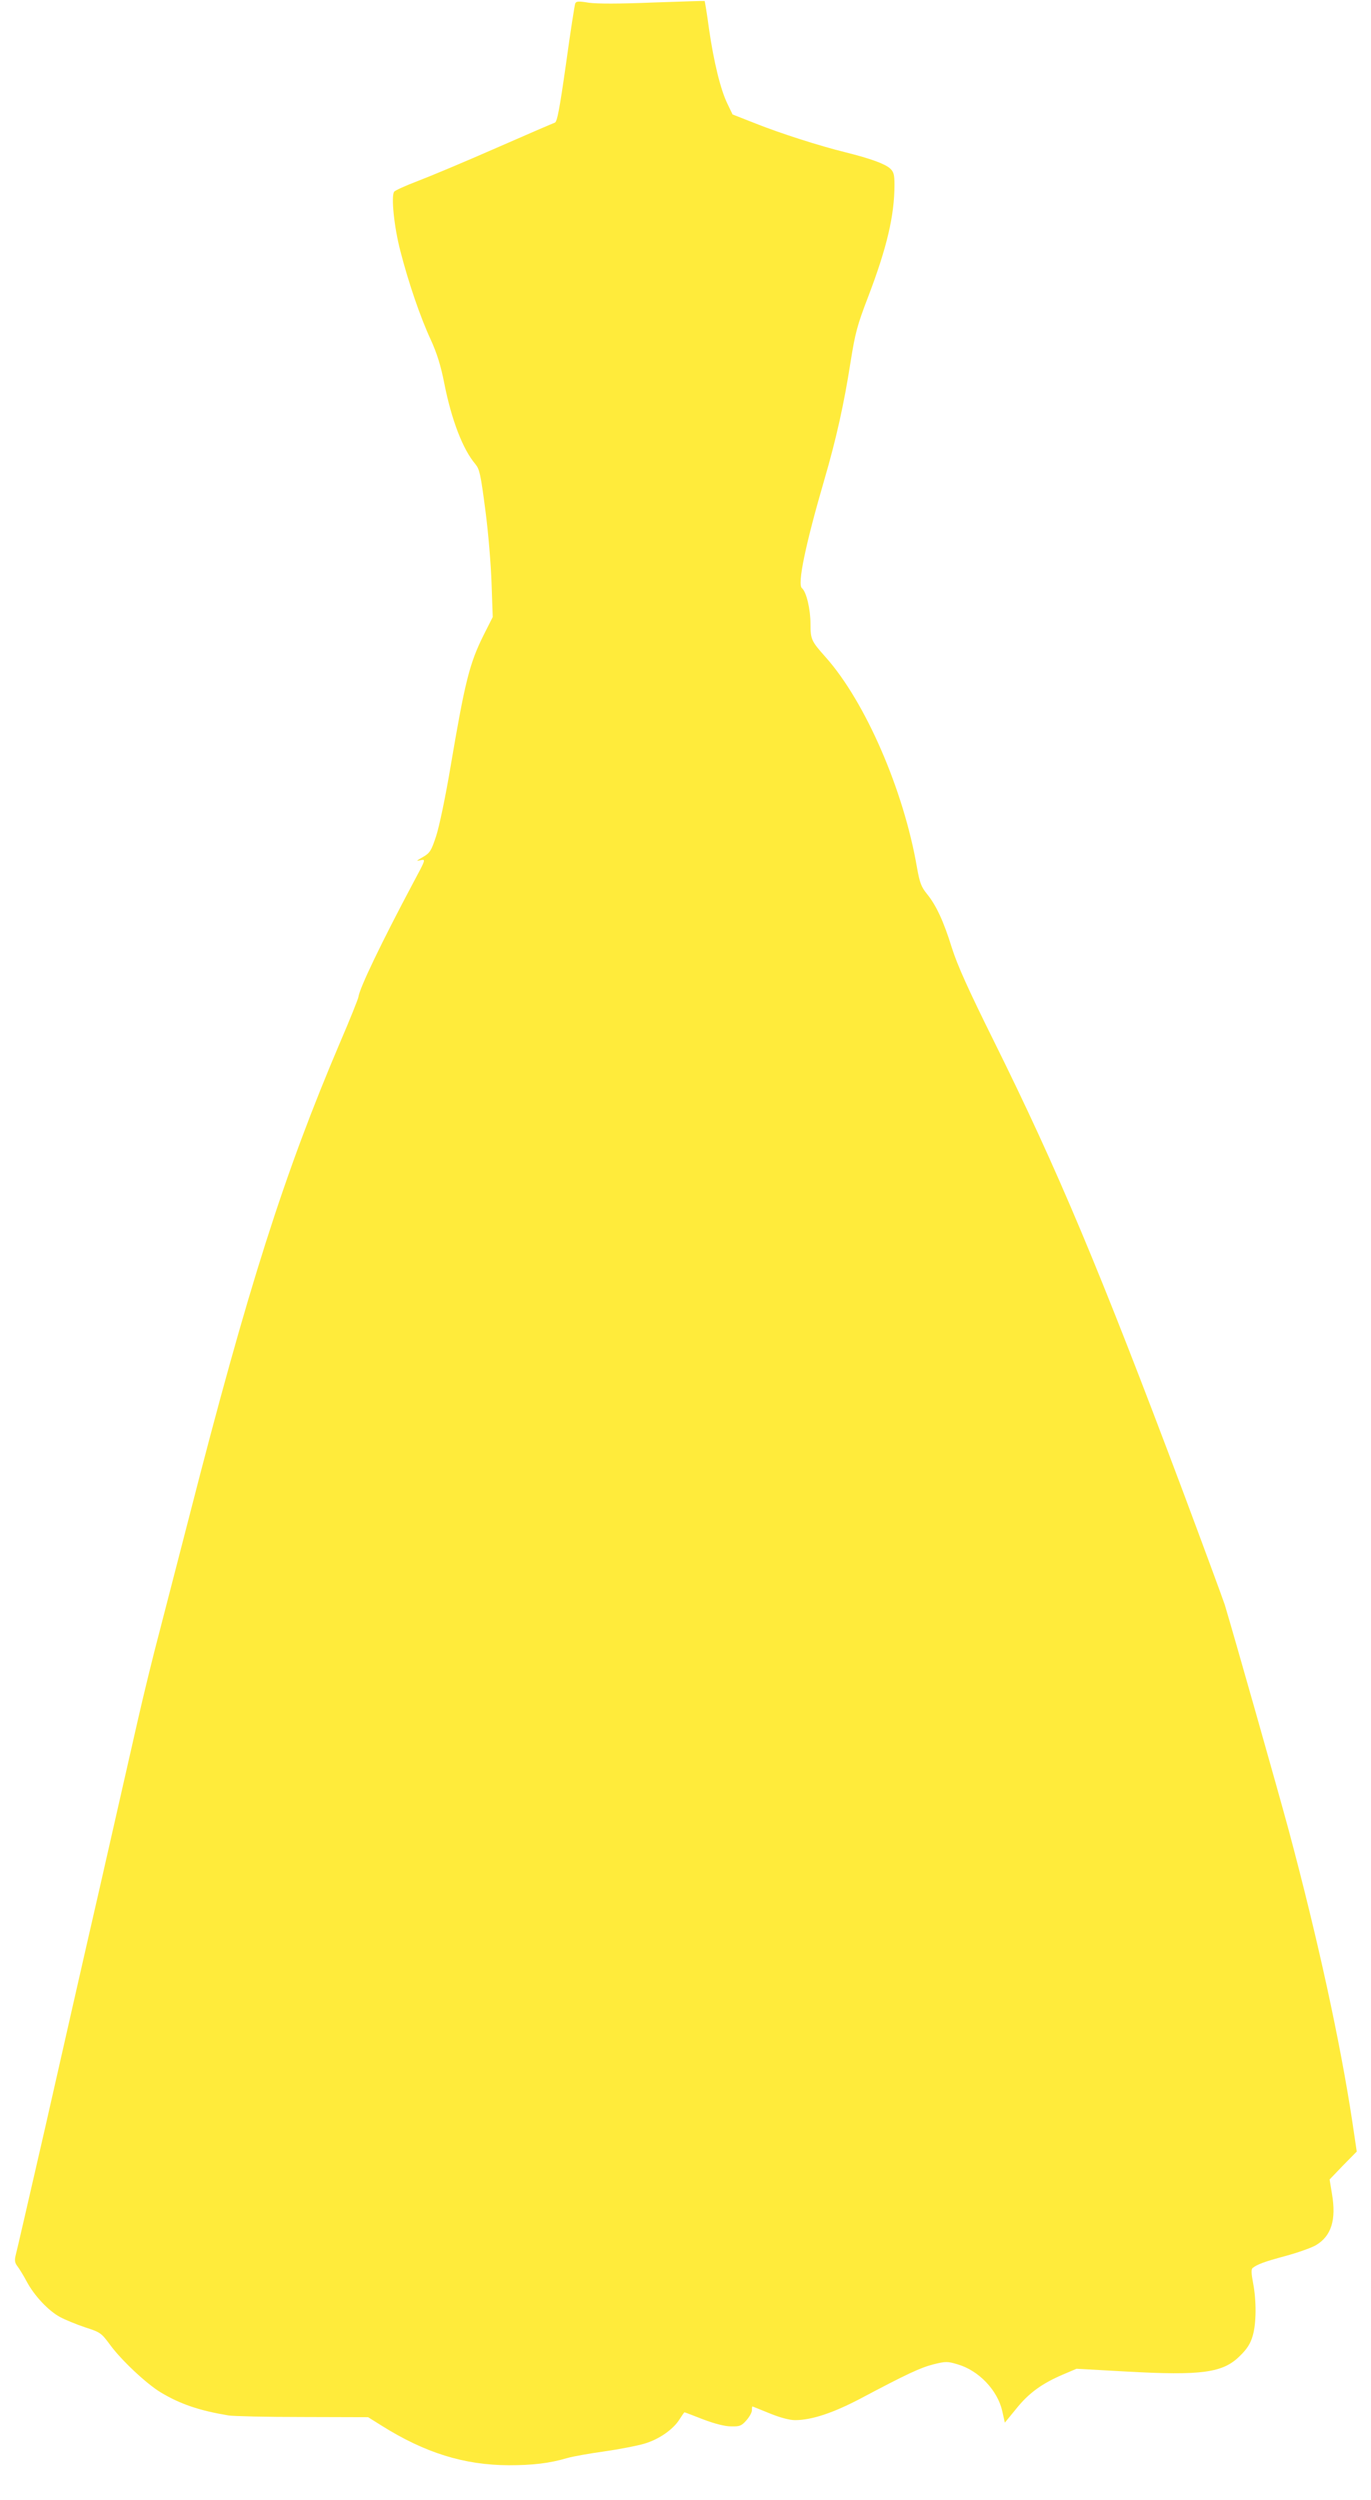 <?xml version="1.0" standalone="no"?>
<!DOCTYPE svg PUBLIC "-//W3C//DTD SVG 20010904//EN"
 "http://www.w3.org/TR/2001/REC-SVG-20010904/DTD/svg10.dtd">
<svg version="1.0" xmlns="http://www.w3.org/2000/svg"
 width="702pt" height="1280pt" viewBox="0 0 702 1280"
 preserveAspectRatio="xMidYMid meet">
<g transform="translate(0,1280) scale(0.1,-0.1)"
fill="#ffeb3b" stroke="none">
<path d="M2945 12781 c-3 -9 -25 -148 -47 -309 -33 -232 -45 -295 -57 -300 -9
-3 -144 -61 -301 -130 -157 -69 -336 -144 -399 -168 -63 -24 -119 -49 -123
-56 -16 -23 0 -181 32 -303 41 -160 102 -339 156 -455 31 -68 51 -131 69 -223
37 -187 95 -338 159 -413 22 -27 27 -52 51 -234 15 -113 29 -282 32 -377 l6
-172 -47 -93 c-72 -145 -95 -236 -170 -679 -26 -154 -57 -301 -73 -350 -25
-76 -32 -86 -68 -107 -34 -19 -36 -22 -12 -16 28 6 28 6 -38 -117 -159 -299
-275 -539 -280 -584 -2 -11 -43 -114 -93 -230 -287 -674 -472 -1254 -772
-2425 -56 -217 -126 -487 -155 -600 -30 -113 -79 -313 -109 -445 -30 -132
-118 -518 -195 -858 -78 -339 -204 -895 -281 -1235 -78 -339 -145 -632 -150
-649 -6 -25 -4 -38 9 -55 10 -13 31 -47 47 -77 39 -74 112 -151 171 -183 26
-14 84 -38 129 -53 78 -25 83 -29 128 -90 58 -79 186 -199 259 -243 100 -60
197 -93 347 -118 25 -4 196 -8 380 -8 l335 -1 67 -42 c224 -141 425 -203 653
-204 123 0 208 10 300 37 27 8 112 23 190 34 77 11 170 29 206 40 74 22 147
73 179 125 12 19 23 35 25 35 2 0 44 -16 95 -36 58 -22 111 -36 143 -36 44 -1
53 2 78 30 16 18 29 41 29 52 0 11 1 20 3 20 1 0 40 -16 87 -35 54 -22 102
-35 131 -35 85 0 196 37 338 112 232 123 304 157 372 174 61 15 71 15 121 0
109 -31 206 -133 230 -240 l13 -59 59 72 c64 80 132 129 240 175 l68 29 251
-14 c392 -22 500 -7 587 81 35 34 53 62 64 101 19 63 20 179 2 272 -9 48 -10
70 -2 76 25 19 59 32 167 61 63 17 133 42 156 55 80 47 106 130 83 264 l-12
73 69 72 70 71 -23 155 c-62 409 -178 940 -324 1485 -56 208 -284 1011 -329
1160 -11 33 -108 296 -216 585 -425 1131 -639 1640 -965 2298 -134 270 -188
391 -216 479 -42 136 -81 220 -129 278 -28 35 -36 56 -50 135 -68 395 -264
847 -467 1075 -74 83 -78 92 -78 170 0 76 -21 165 -44 184 -24 20 18 222 114
552 62 212 102 393 135 605 24 150 34 188 90 334 96 251 135 417 135 574 0 52
-4 66 -22 83 -26 24 -100 51 -228 83 -134 33 -334 97 -462 148 l-117 46 -26
54 c-35 71 -70 213 -95 386 -10 76 -21 140 -22 141 -2 1 -121 -3 -266 -8 -169
-7 -286 -7 -327 -1 -55 9 -65 8 -70 -5z"/>
</g>
</svg>
